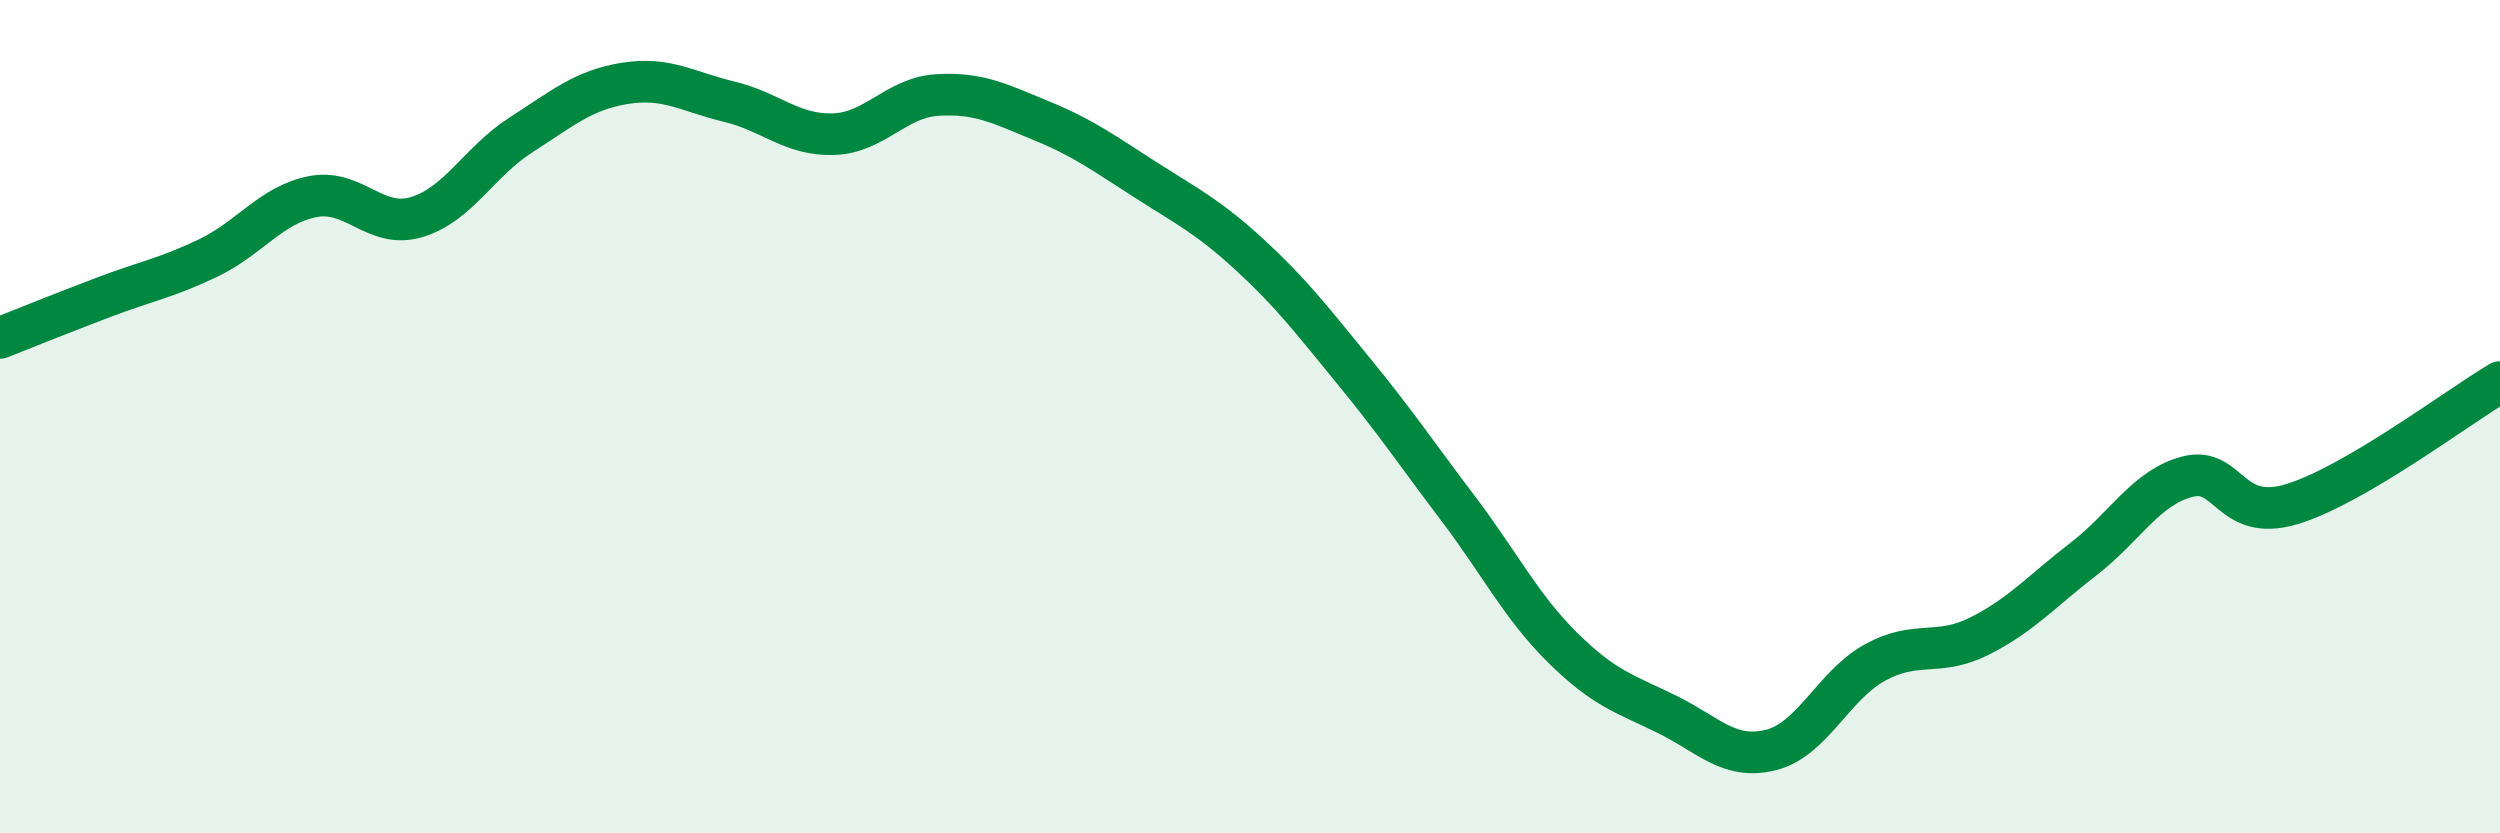 
    <svg width="60" height="20" viewBox="0 0 60 20" xmlns="http://www.w3.org/2000/svg">
      <path
        d="M 0,8.11 C 0.5,7.91 1.5,7.51 2.5,7.13 C 3.5,6.75 4,6.67 5,6.19 C 6,5.71 6.5,4.92 7.5,4.72 C 8.5,4.52 9,5.51 10,5.21 C 11,4.91 11.5,3.88 12.5,3.24 C 13.5,2.6 14,2.16 15,2 C 16,1.84 16.5,2.2 17.5,2.44 C 18.5,2.68 19,3.25 20,3.22 C 21,3.19 21.5,2.34 22.5,2.28 C 23.5,2.22 24,2.49 25,2.9 C 26,3.31 26.5,3.68 27.5,4.32 C 28.5,4.96 29,5.2 30,6.12 C 31,7.04 31.5,7.7 32.5,8.92 C 33.5,10.14 34,10.89 35,12.21 C 36,13.53 36.5,14.55 37.5,15.54 C 38.5,16.53 39,16.65 40,17.14 C 41,17.63 41.5,18.25 42.5,18 C 43.5,17.75 44,16.45 45,15.9 C 46,15.35 46.5,15.77 47.5,15.27 C 48.5,14.77 49,14.19 50,13.42 C 51,12.65 51.5,11.7 52.5,11.44 C 53.5,11.18 53.5,12.55 55,12.1 C 56.5,11.65 59,9.76 60,9.17L60 20L0 20Z"
        fill="#008740"
        opacity="0.1"
        stroke-linecap="round"
        stroke-linejoin="round"
      />
      <path
        d="M 0,8.11 C 0.5,7.91 1.5,7.51 2.5,7.13 C 3.5,6.75 4,6.67 5,6.19 C 6,5.71 6.5,4.92 7.5,4.72 C 8.5,4.52 9,5.51 10,5.21 C 11,4.91 11.5,3.88 12.5,3.24 C 13.5,2.6 14,2.16 15,2 C 16,1.84 16.5,2.2 17.5,2.44 C 18.5,2.68 19,3.25 20,3.22 C 21,3.19 21.5,2.34 22.5,2.28 C 23.5,2.22 24,2.49 25,2.9 C 26,3.31 26.5,3.68 27.5,4.32 C 28.5,4.96 29,5.2 30,6.12 C 31,7.04 31.5,7.7 32.5,8.92 C 33.5,10.14 34,10.89 35,12.21 C 36,13.53 36.5,14.55 37.5,15.54 C 38.5,16.53 39,16.65 40,17.14 C 41,17.63 41.5,18.25 42.5,18 C 43.5,17.75 44,16.45 45,15.9 C 46,15.35 46.5,15.77 47.5,15.27 C 48.5,14.77 49,14.19 50,13.42 C 51,12.65 51.5,11.7 52.5,11.44 C 53.5,11.18 53.5,12.55 55,12.1 C 56.5,11.65 59,9.76 60,9.17"
        stroke="#008740"
        stroke-width="1"
        fill="none"
        stroke-linecap="round"
        stroke-linejoin="round"
      />
    </svg>
  